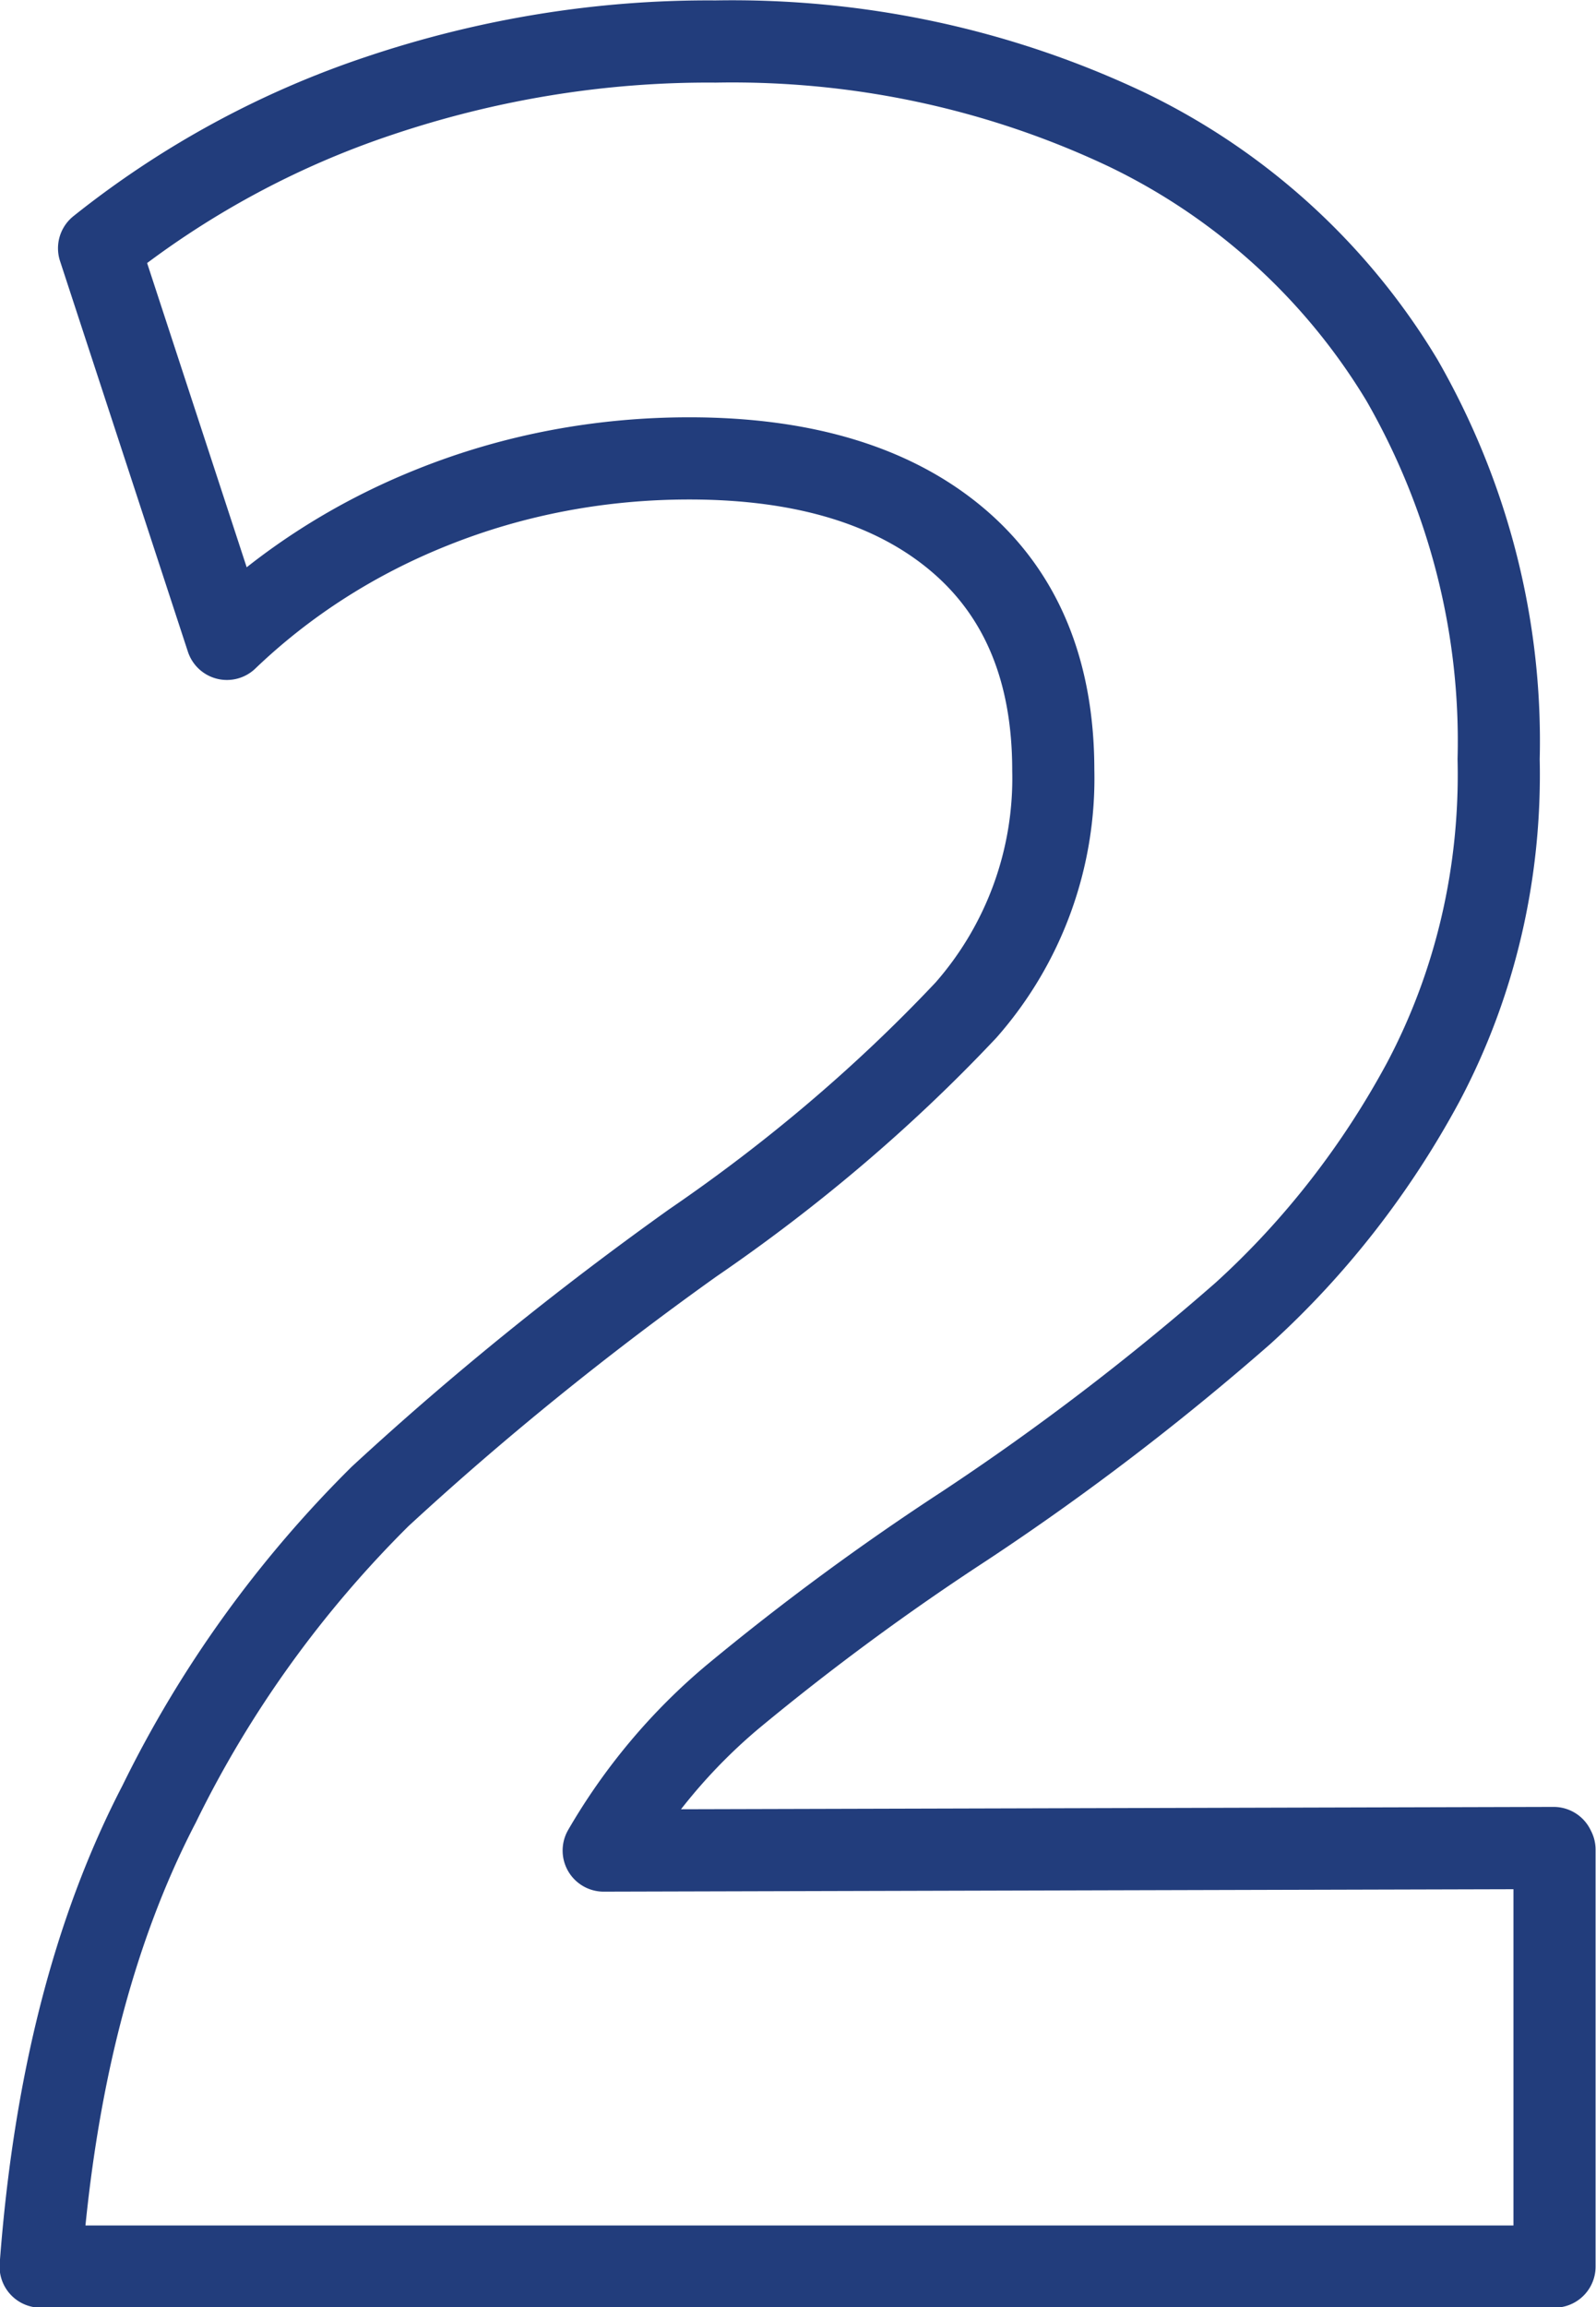 <svg data-name="Layer 1" xmlns="http://www.w3.org/2000/svg" viewBox="0 0 18.85 27.23"><path d="M18.36 21.83v4.92H.48c.16-2.14.62-3.96 1.4-5.46.66-1.35 1.55-2.58 2.61-3.63 1.16-1.07 2.4-2.07 3.69-2.99 1.17-.8 2.26-1.72 3.23-2.75a4.14 4.14 0 0 0 1.03-2.83c0-1.16-.37-2.07-1.12-2.71s-1.81-.97-3.18-.97c-1.04 0-2.07.19-3.04.58-.9.36-1.72.88-2.42 1.55L1.17 2.93c.99-.79 2.11-1.4 3.31-1.8C5.76.7 7.1.48 8.45.49c1.68-.03 3.34.32 4.86 1.04 1.35.65 2.48 1.68 3.25 2.96.78 1.36 1.18 2.9 1.14 4.47.03 1.33-.27 2.64-.89 3.81-.55 1.02-1.27 1.95-2.13 2.73-1.04.91-2.14 1.75-3.29 2.51-.95.62-1.86 1.29-2.73 2.01-.61.51-1.13 1.13-1.53 1.82l11.22-.03Z" style="fill:none;stroke:#223d7c;stroke-linecap:round;stroke-linejoin:round;stroke-width:.97px"/></svg>
